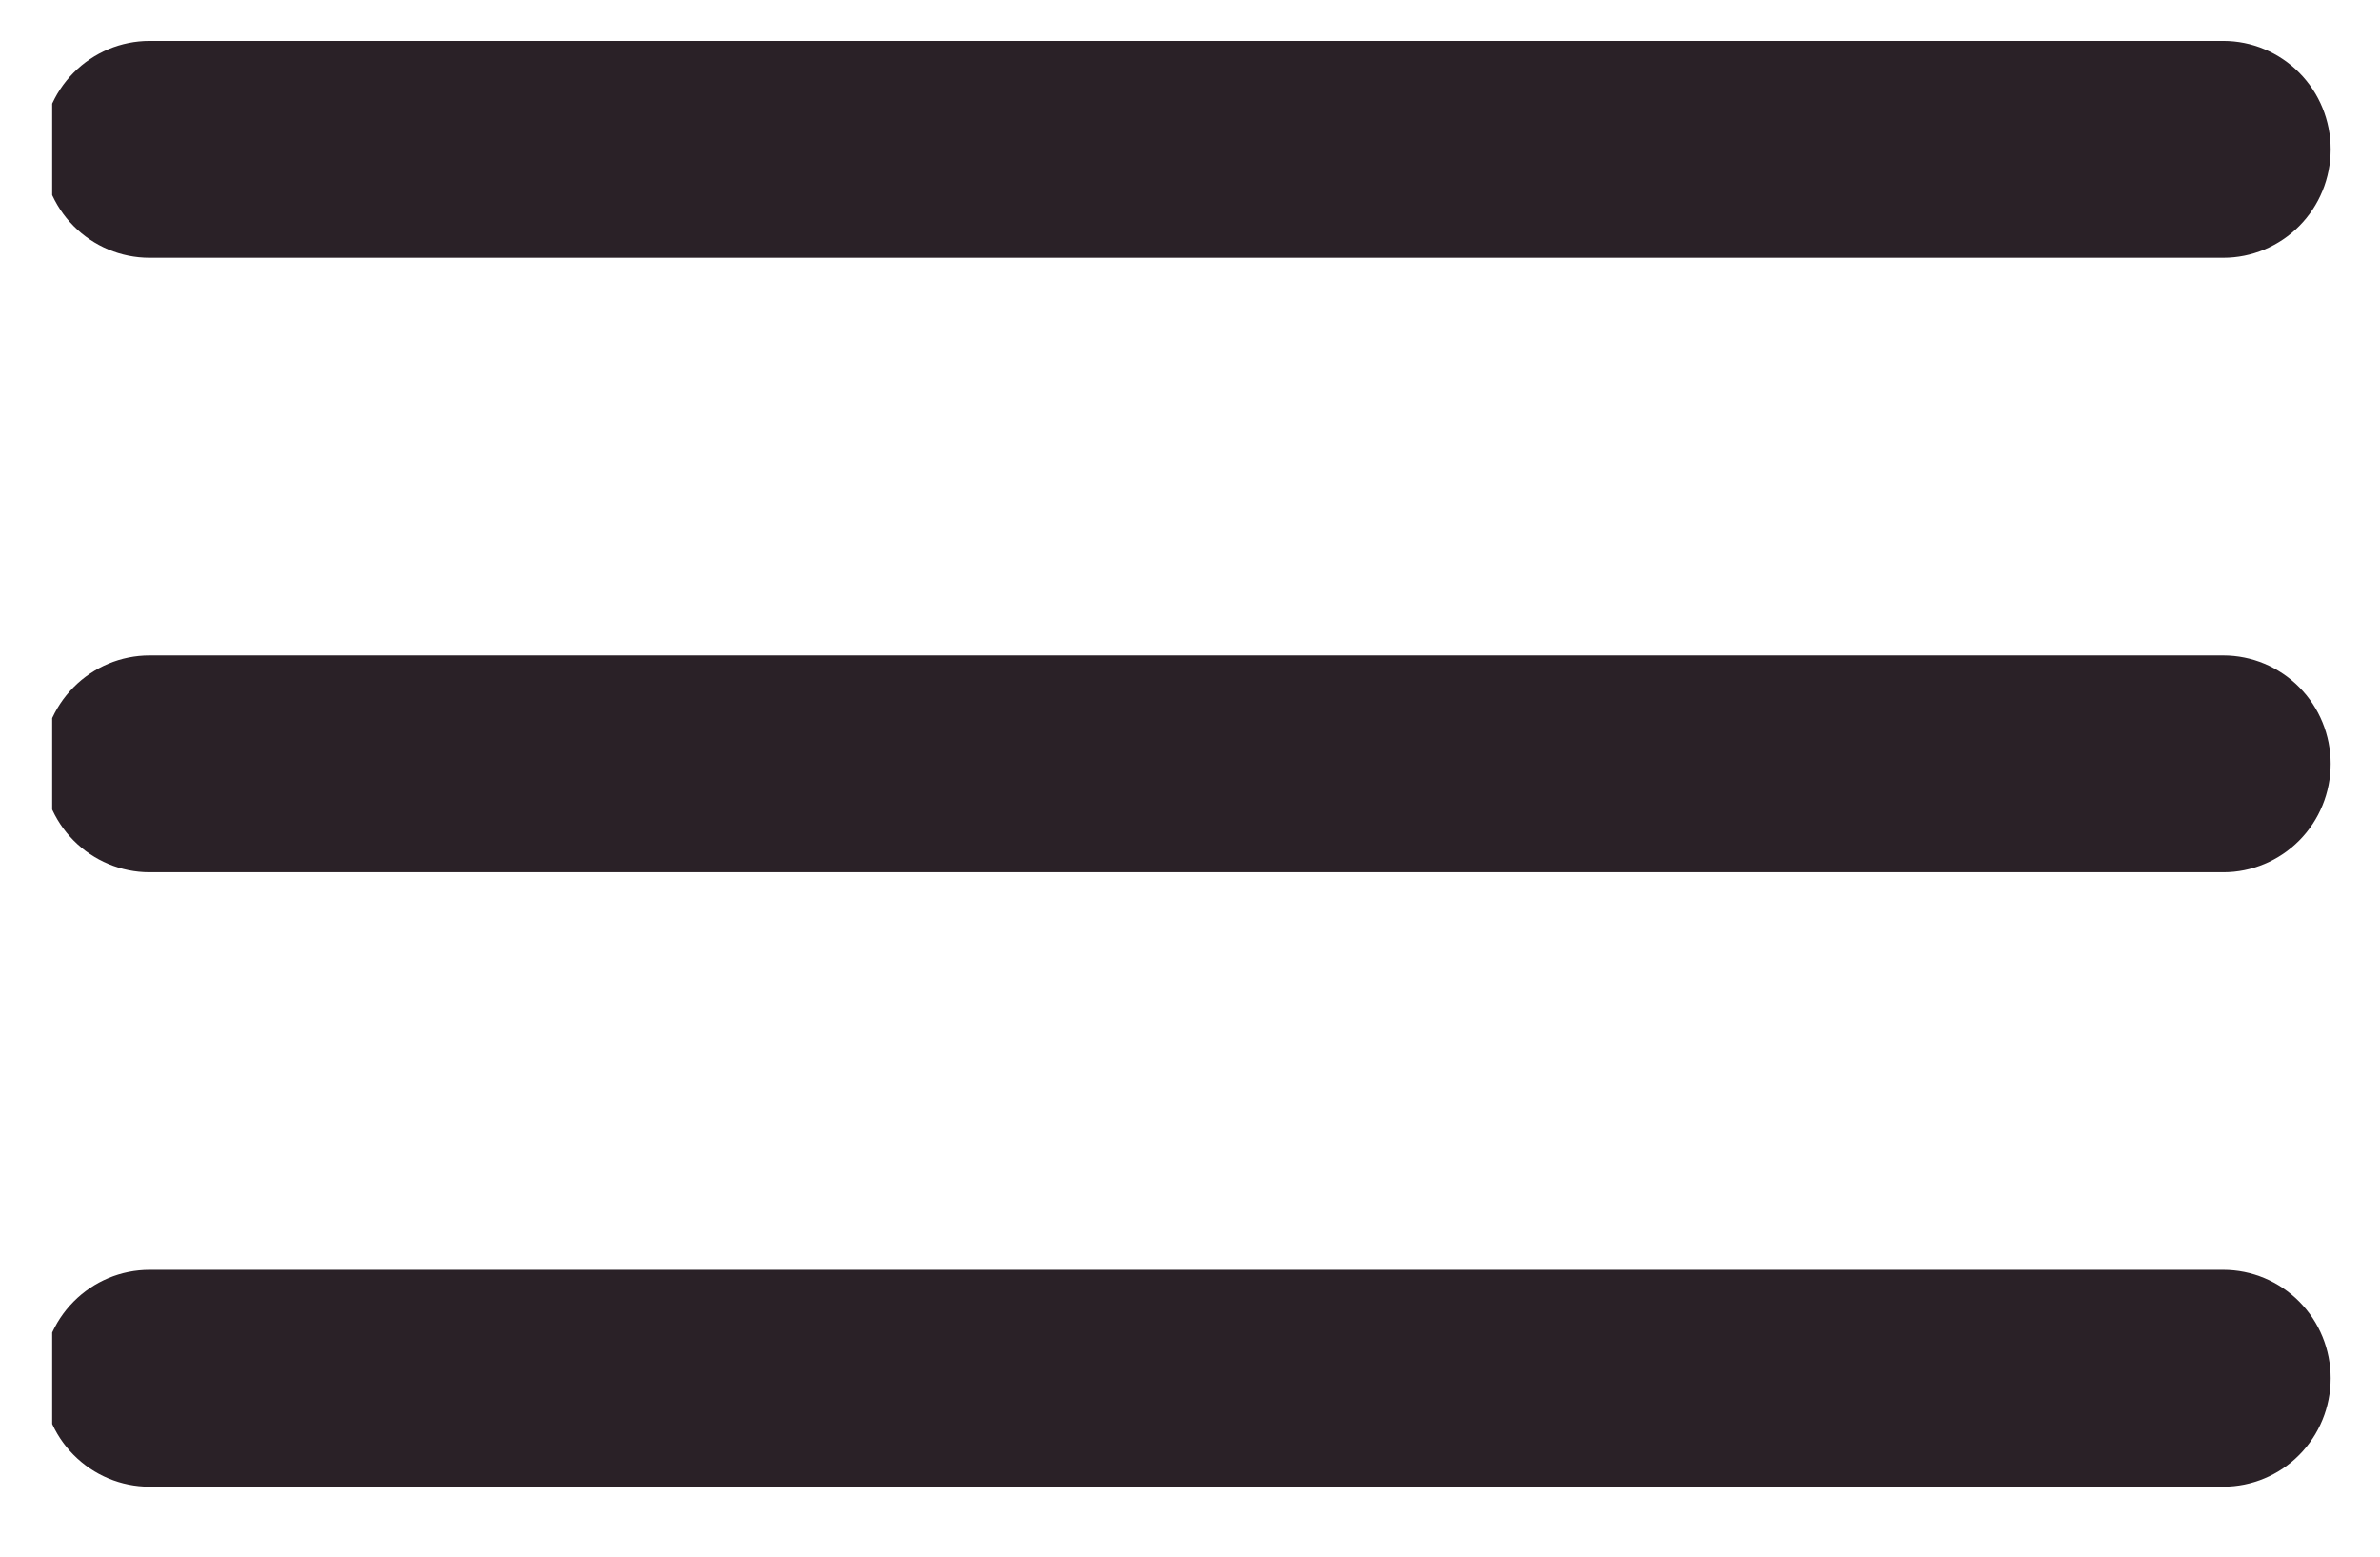<svg fill="none" height="17" viewBox="0 0 26 17" width="26" xmlns="http://www.w3.org/2000/svg" xmlns:xlink="http://www.w3.org/1999/xlink"><clipPath id="a"><path d="m.57.342h25v16h-25z"/></clipPath><g clip-path="url(#a)"><path clip-rule="evenodd" d="m.461 1.631c0-.314.123-.615.343-.837.22-.222.518-.347.829-.347h22.656c.311 0 .609.125.829.347.22.222.343.523.343.837 0 .314-.123.615-.343.837s-.518.347-.829.347h-22.656c-.311 0-.609-.125-.829-.347-.22-.222-.343-.523-.343-.837zm0 6.711c0-.314.123-.615.343-.837.22-.222.518-.347.829-.347h22.656c.311 0 .609.125.829.347s.343.523.343.837-.123.615-.343.837c-.22.222-.518.347-.829.347h-22.656c-.311 0-.609-.125-.829-.347-.22-.222-.343-.523-.343-.837zm1.172 5.526c-.311 0-.609.125-.829.347-.22.222-.343.523-.343.837 0 .314.123.615.343.837.22.222.518.347.829.347h22.656c.311 0 .609-.125.829-.347s.343-.523.343-.837c0-.314-.123-.615-.343-.837-.22-.222-.518-.347-.829-.347z" fill="#2a2127" fill-rule="evenodd"/></g></svg>
